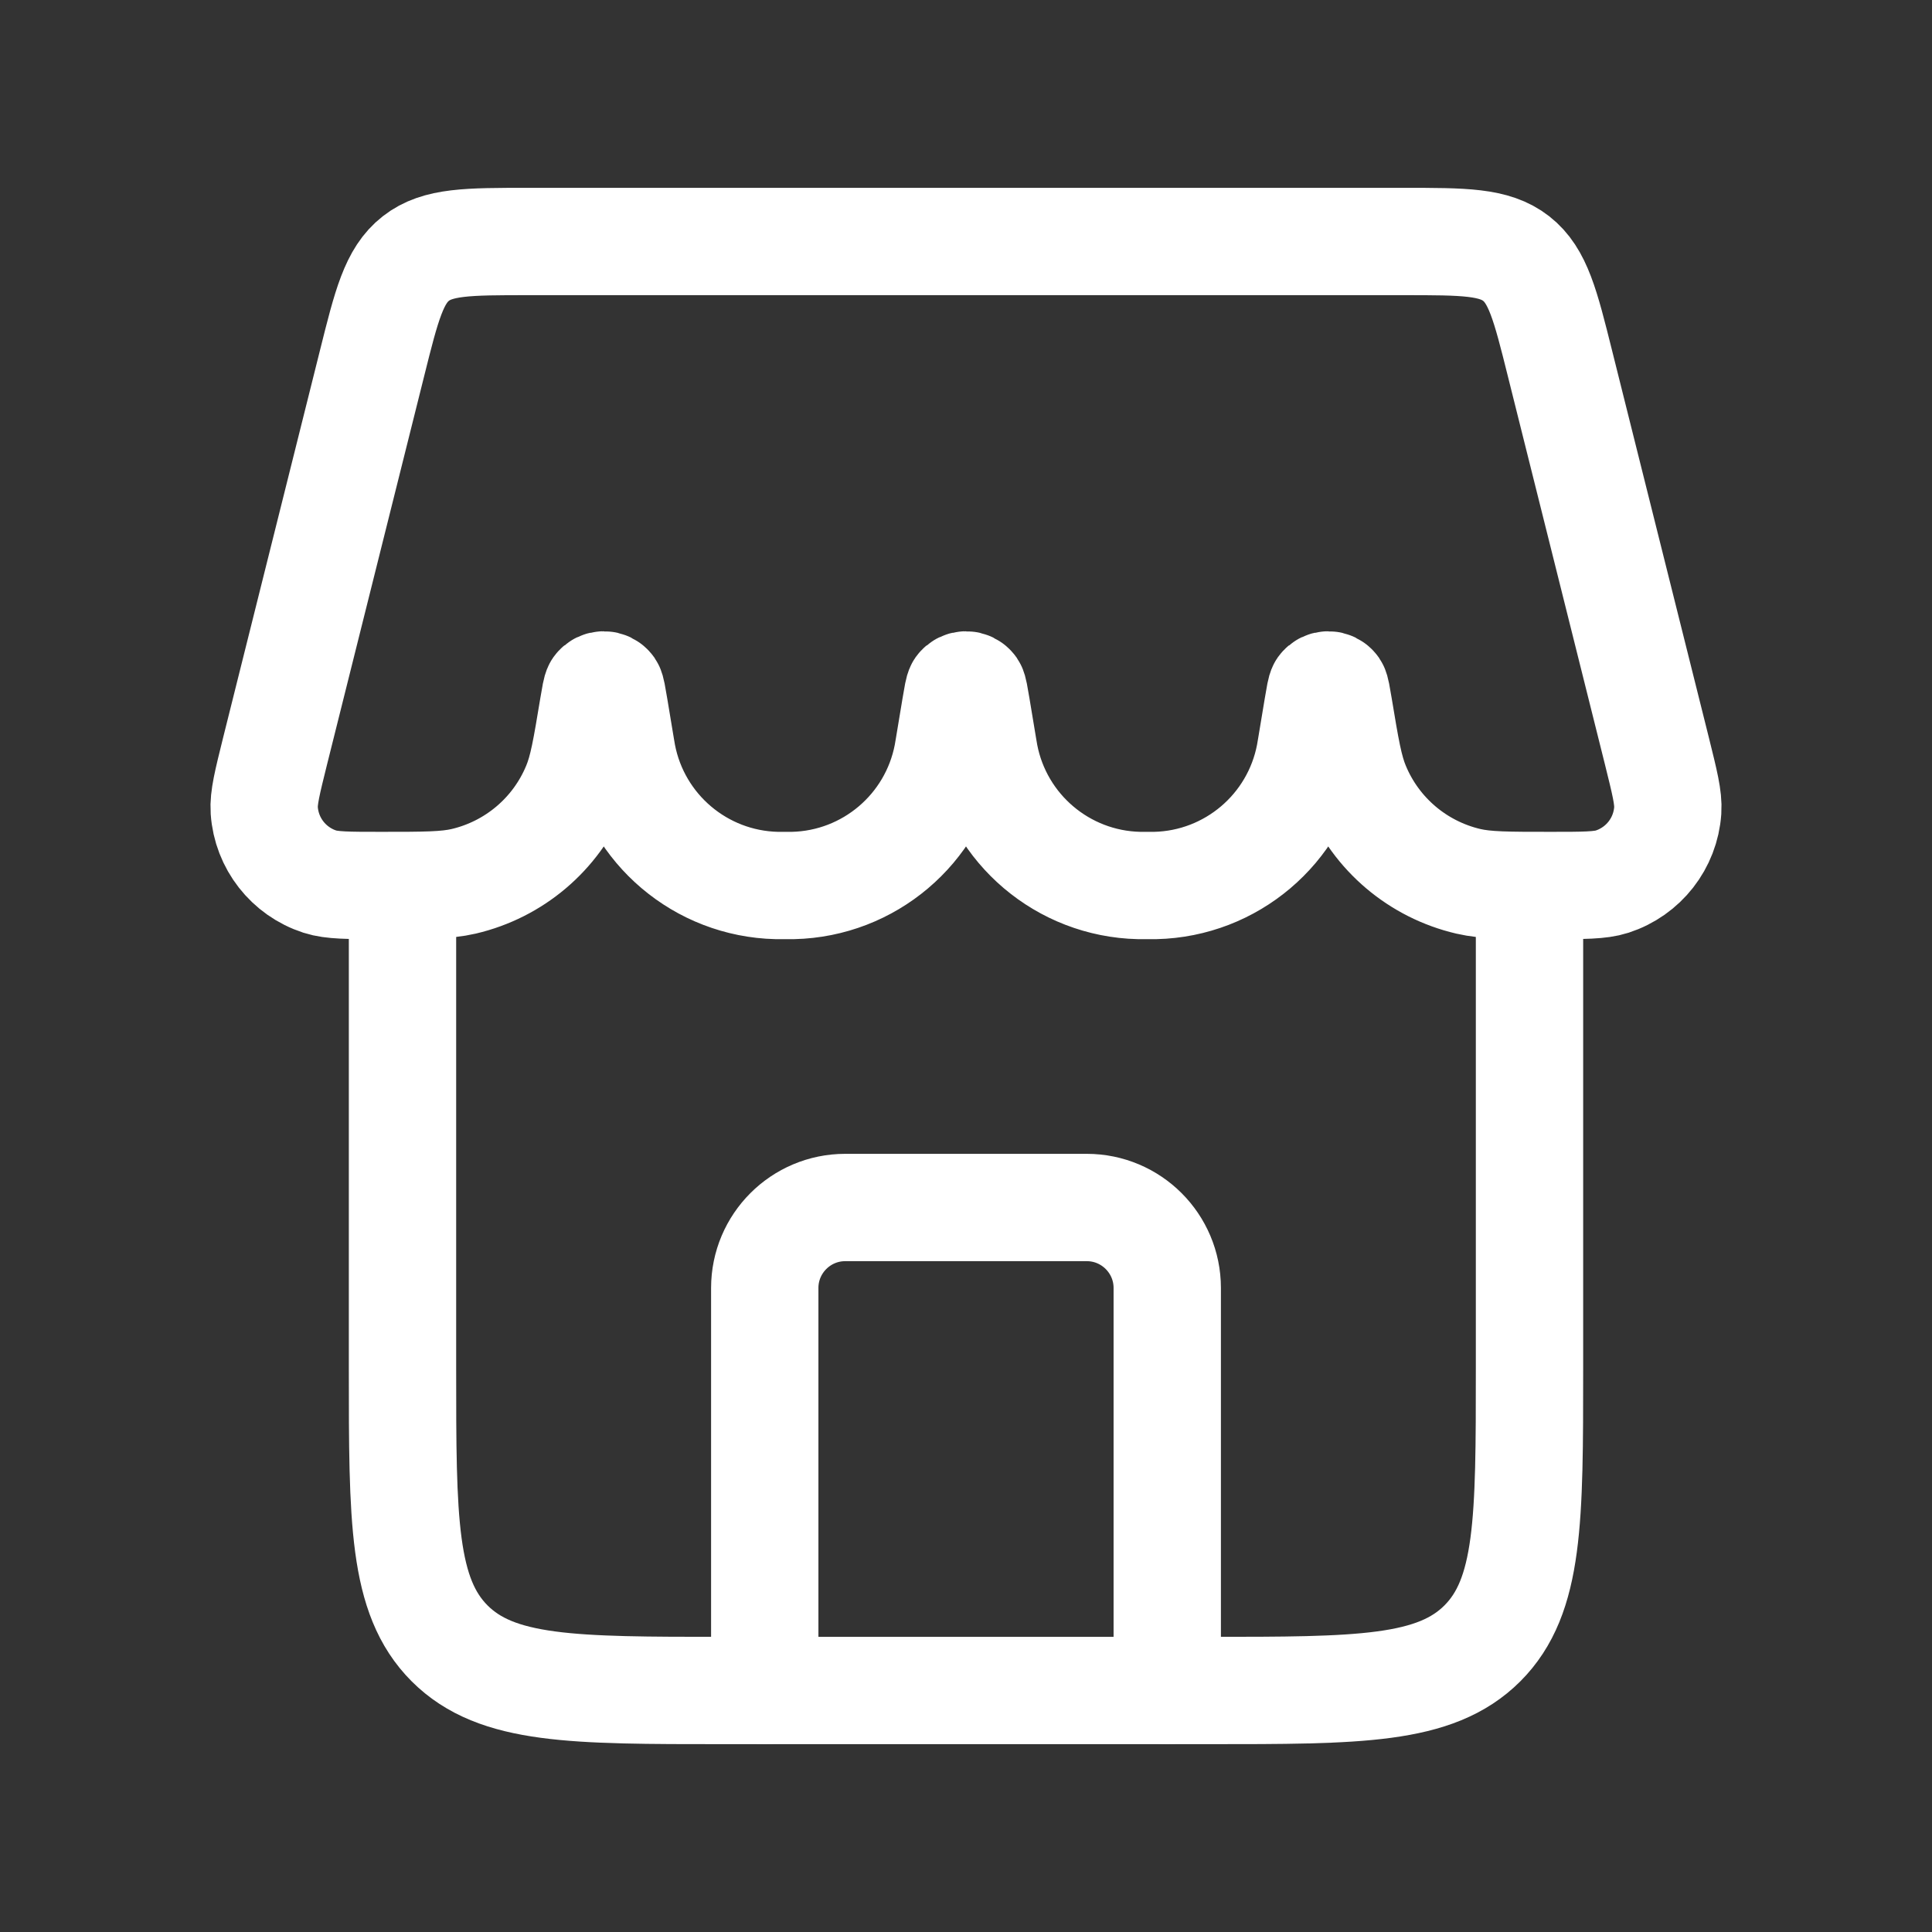 <svg width="18" height="18" viewBox="0 0 18 18" fill="none" xmlns="http://www.w3.org/2000/svg">
<rect x="0" y="0" width="18" height="18" fill="#333333" stroke="none"/>
<path d="M10.875 15.75V12C10.875 11.586 10.539 11.25 10.125 11.25H7.875C7.461 11.25 7.125 11.586 7.125 12V15.75" stroke="white" stroke-linecap="round" stroke-linejoin="round"/>
<path d="M3.75 8.25V12.75C3.75 14.164 3.75 14.871 4.189 15.311C4.629 15.75 5.336 15.75 6.75 15.75H11.25C12.664 15.75 13.371 15.75 13.811 15.311C14.25 14.871 14.25 14.164 14.25 12.75V8.25" stroke="white"/>
<path d="M3.466 3.386C3.602 2.841 3.671 2.568 3.874 2.409C4.077 2.25 4.359 2.25 4.921 2.25H13.079C13.641 2.25 13.922 2.25 14.126 2.409C14.329 2.568 14.398 2.841 14.534 3.386L15.437 6.997C15.509 7.288 15.546 7.433 15.538 7.551C15.517 7.857 15.312 8.119 15.02 8.214C14.908 8.25 14.755 8.25 14.448 8.25V8.25C14.048 8.25 13.848 8.25 13.68 8.211C13.21 8.101 12.821 7.772 12.636 7.326C12.569 7.167 12.537 6.974 12.473 6.588V6.588C12.455 6.481 12.446 6.427 12.436 6.412C12.406 6.371 12.344 6.371 12.314 6.412C12.304 6.427 12.295 6.481 12.277 6.588L12.216 6.955C12.209 6.994 12.206 7.014 12.203 7.031C12.07 7.725 11.471 8.233 10.764 8.25C10.747 8.25 10.727 8.25 10.688 8.25V8.25C10.648 8.25 10.628 8.25 10.611 8.25C9.904 8.233 9.305 7.725 9.172 7.031C9.169 7.014 9.166 6.994 9.159 6.955L9.098 6.588C9.08 6.481 9.071 6.427 9.061 6.412C9.031 6.371 8.969 6.371 8.939 6.412C8.929 6.427 8.92 6.481 8.902 6.588L8.841 6.955C8.834 6.994 8.831 7.014 8.828 7.031C8.695 7.725 8.096 8.233 7.389 8.25C7.372 8.25 7.352 8.25 7.312 8.25V8.25C7.273 8.25 7.253 8.25 7.236 8.25C6.529 8.233 5.93 7.725 5.797 7.031C5.794 7.014 5.791 6.994 5.784 6.955L5.723 6.588C5.705 6.481 5.696 6.427 5.686 6.412C5.656 6.371 5.594 6.371 5.564 6.412C5.554 6.427 5.545 6.481 5.527 6.588V6.588C5.463 6.974 5.431 7.167 5.364 7.326C5.179 7.772 4.79 8.101 4.32 8.211C4.152 8.25 3.952 8.25 3.552 8.25V8.25C3.246 8.25 3.092 8.25 2.98 8.214C2.688 8.119 2.483 7.857 2.462 7.551C2.454 7.433 2.491 7.288 2.563 6.997L3.466 3.386Z" stroke="white"/>
</svg>
